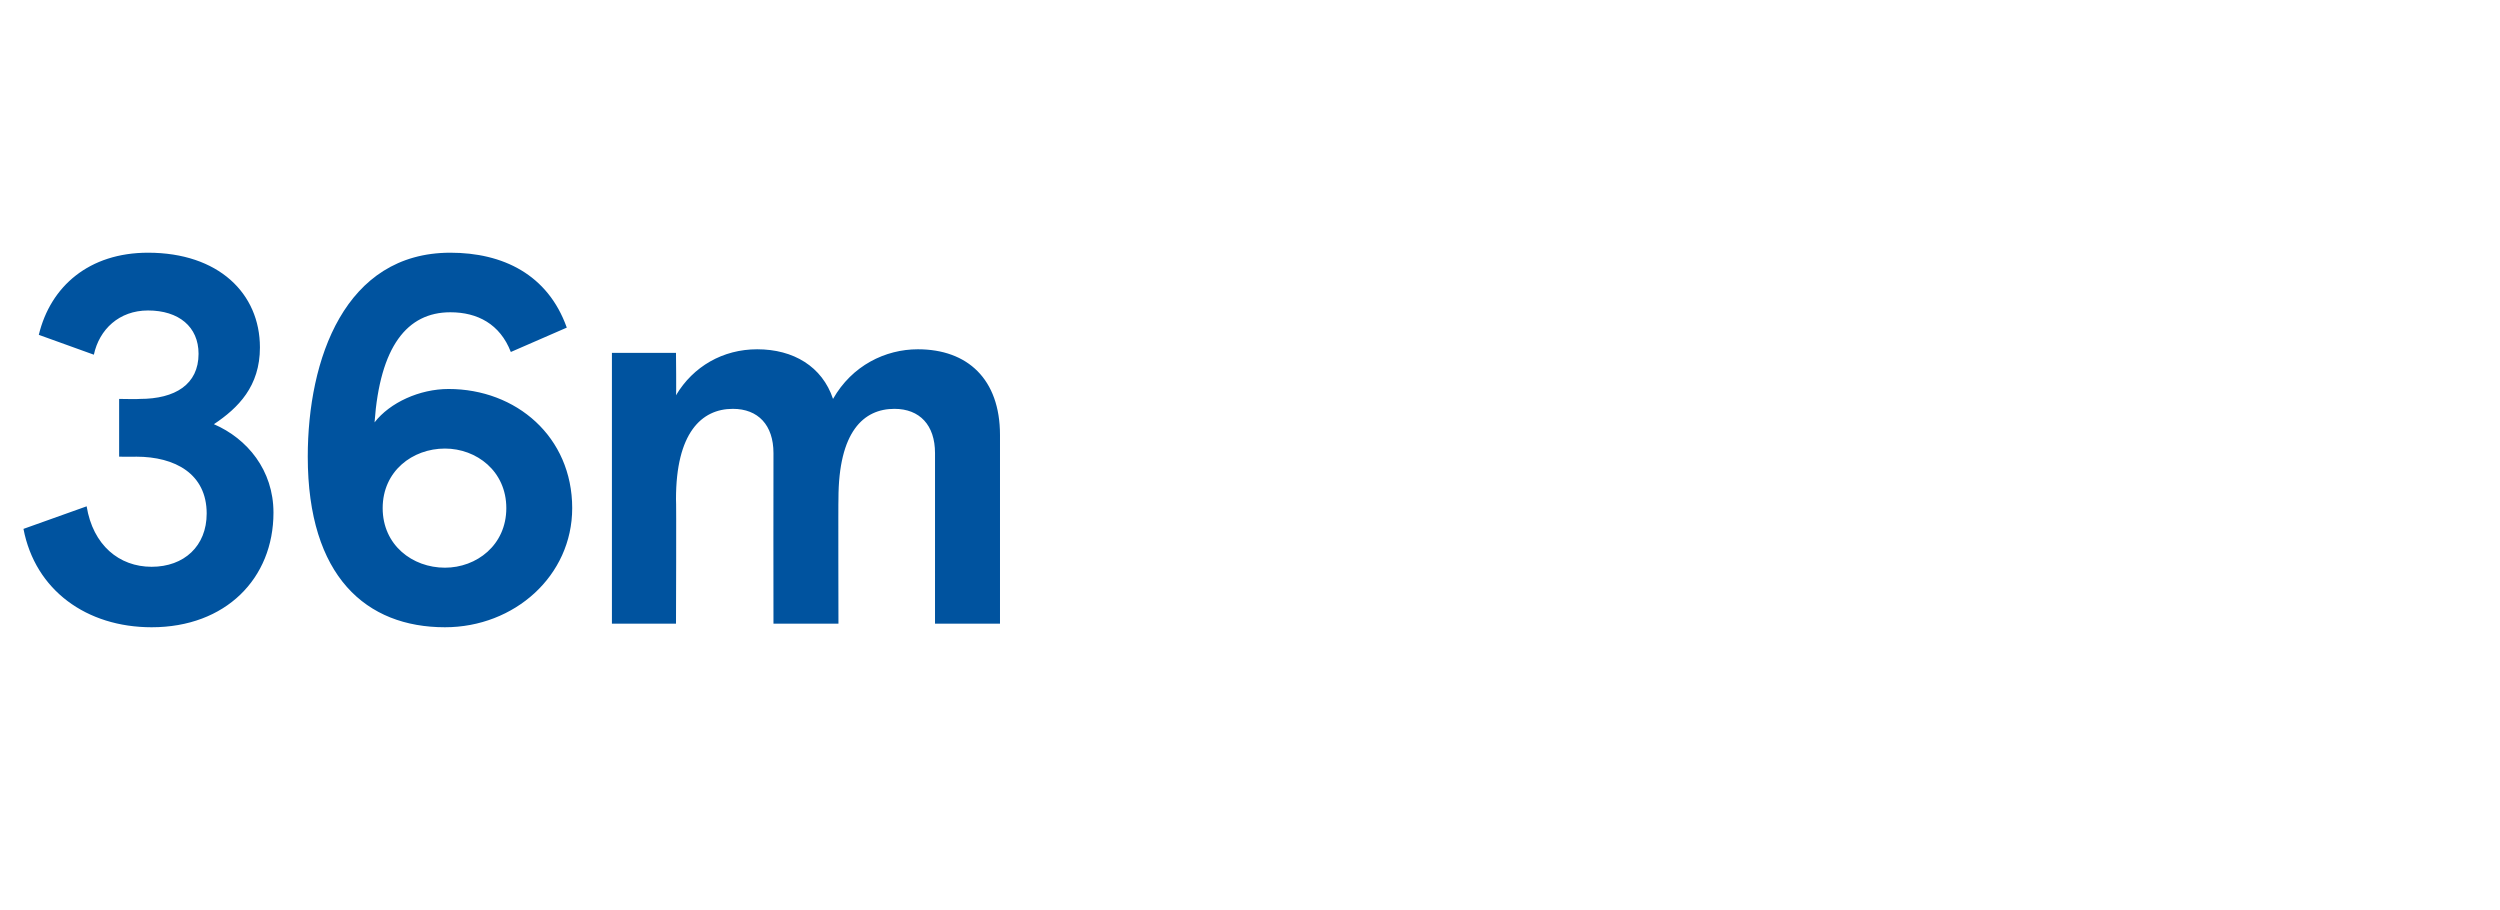 <?xml version="1.0" standalone="no"?><!DOCTYPE svg PUBLIC "-//W3C//DTD SVG 1.1//EN" "http://www.w3.org/Graphics/SVG/1.1/DTD/svg11.dtd"><svg xmlns="http://www.w3.org/2000/svg" version="1.1" width="277px" height="100.8px" viewBox="0 -8 277 100.8" style="top:-8px"><desc>36m</desc><defs/><g id="Polygon235136"><path d="m16.4 20c7.8 0 12.4 4.5 12.4 10.5c0 4.3-2.4 6.7-5.1 8.5c3.7 1.6 6.6 5.1 6.6 9.8c0 7.3-5.3 12.7-13.5 12.7c-7.2 0-12.9-4.1-14.2-10.9l7-2.5c.7 4.3 3.6 6.7 7.2 6.7c3.6 0 6.1-2.3 6.1-5.9c0-4.4-3.5-6.3-7.8-6.3c.04.02-1.9 0-1.9 0v-6.4s2.29.04 2.3 0c3.9 0 6.5-1.6 6.5-5c0-3-2.2-4.8-5.6-4.8c-3.2 0-5.4 2.1-6 4.9l-6.1-2.2C5.6 23.7 9.9 20 16.4 20zm17.7 22.6c0-10.8 4.1-22.6 15.8-22.6c5.8 0 10.8 2.4 12.9 8.3L56.6 31c-1.2-3.1-3.7-4.4-6.7-4.4c-4.8 0-7.8 3.8-8.4 12.2c1.7-2.2 5-3.7 8.2-3.7c7.5 0 13.7 5.3 13.7 13.2c0 7.5-6.4 13.2-14.1 13.2c-8.7 0-15.2-5.6-15.2-18.9zm22 5.7c0-4.1-3.3-6.6-6.8-6.6c-3.6 0-6.9 2.5-6.9 6.6c0 4.1 3.3 6.6 6.9 6.6c3.5 0 6.8-2.5 6.8-6.6zm11.7-17.2h7.1s.05 4.73 0 4.7c1.9-3.2 5.2-5.1 9-5.1c4 0 7.2 1.9 8.4 5.5c2.1-3.7 5.8-5.5 9.4-5.5c5.5 0 9.1 3.3 9.1 9.5v20.9h-7.2V42.2c0-3.1-1.7-4.9-4.5-4.9c-3.4 0-6.2 2.5-6.2 10c-.03-.04 0 13.8 0 13.8h-7.2s-.02-18.89 0-18.9c0-3.1-1.7-4.9-4.5-4.9c-3.5 0-6.3 2.7-6.3 10c.05-.04 0 13.8 0 13.8h-7.1v-30z" stroke="none" fill="#00539f"/></g></svg>